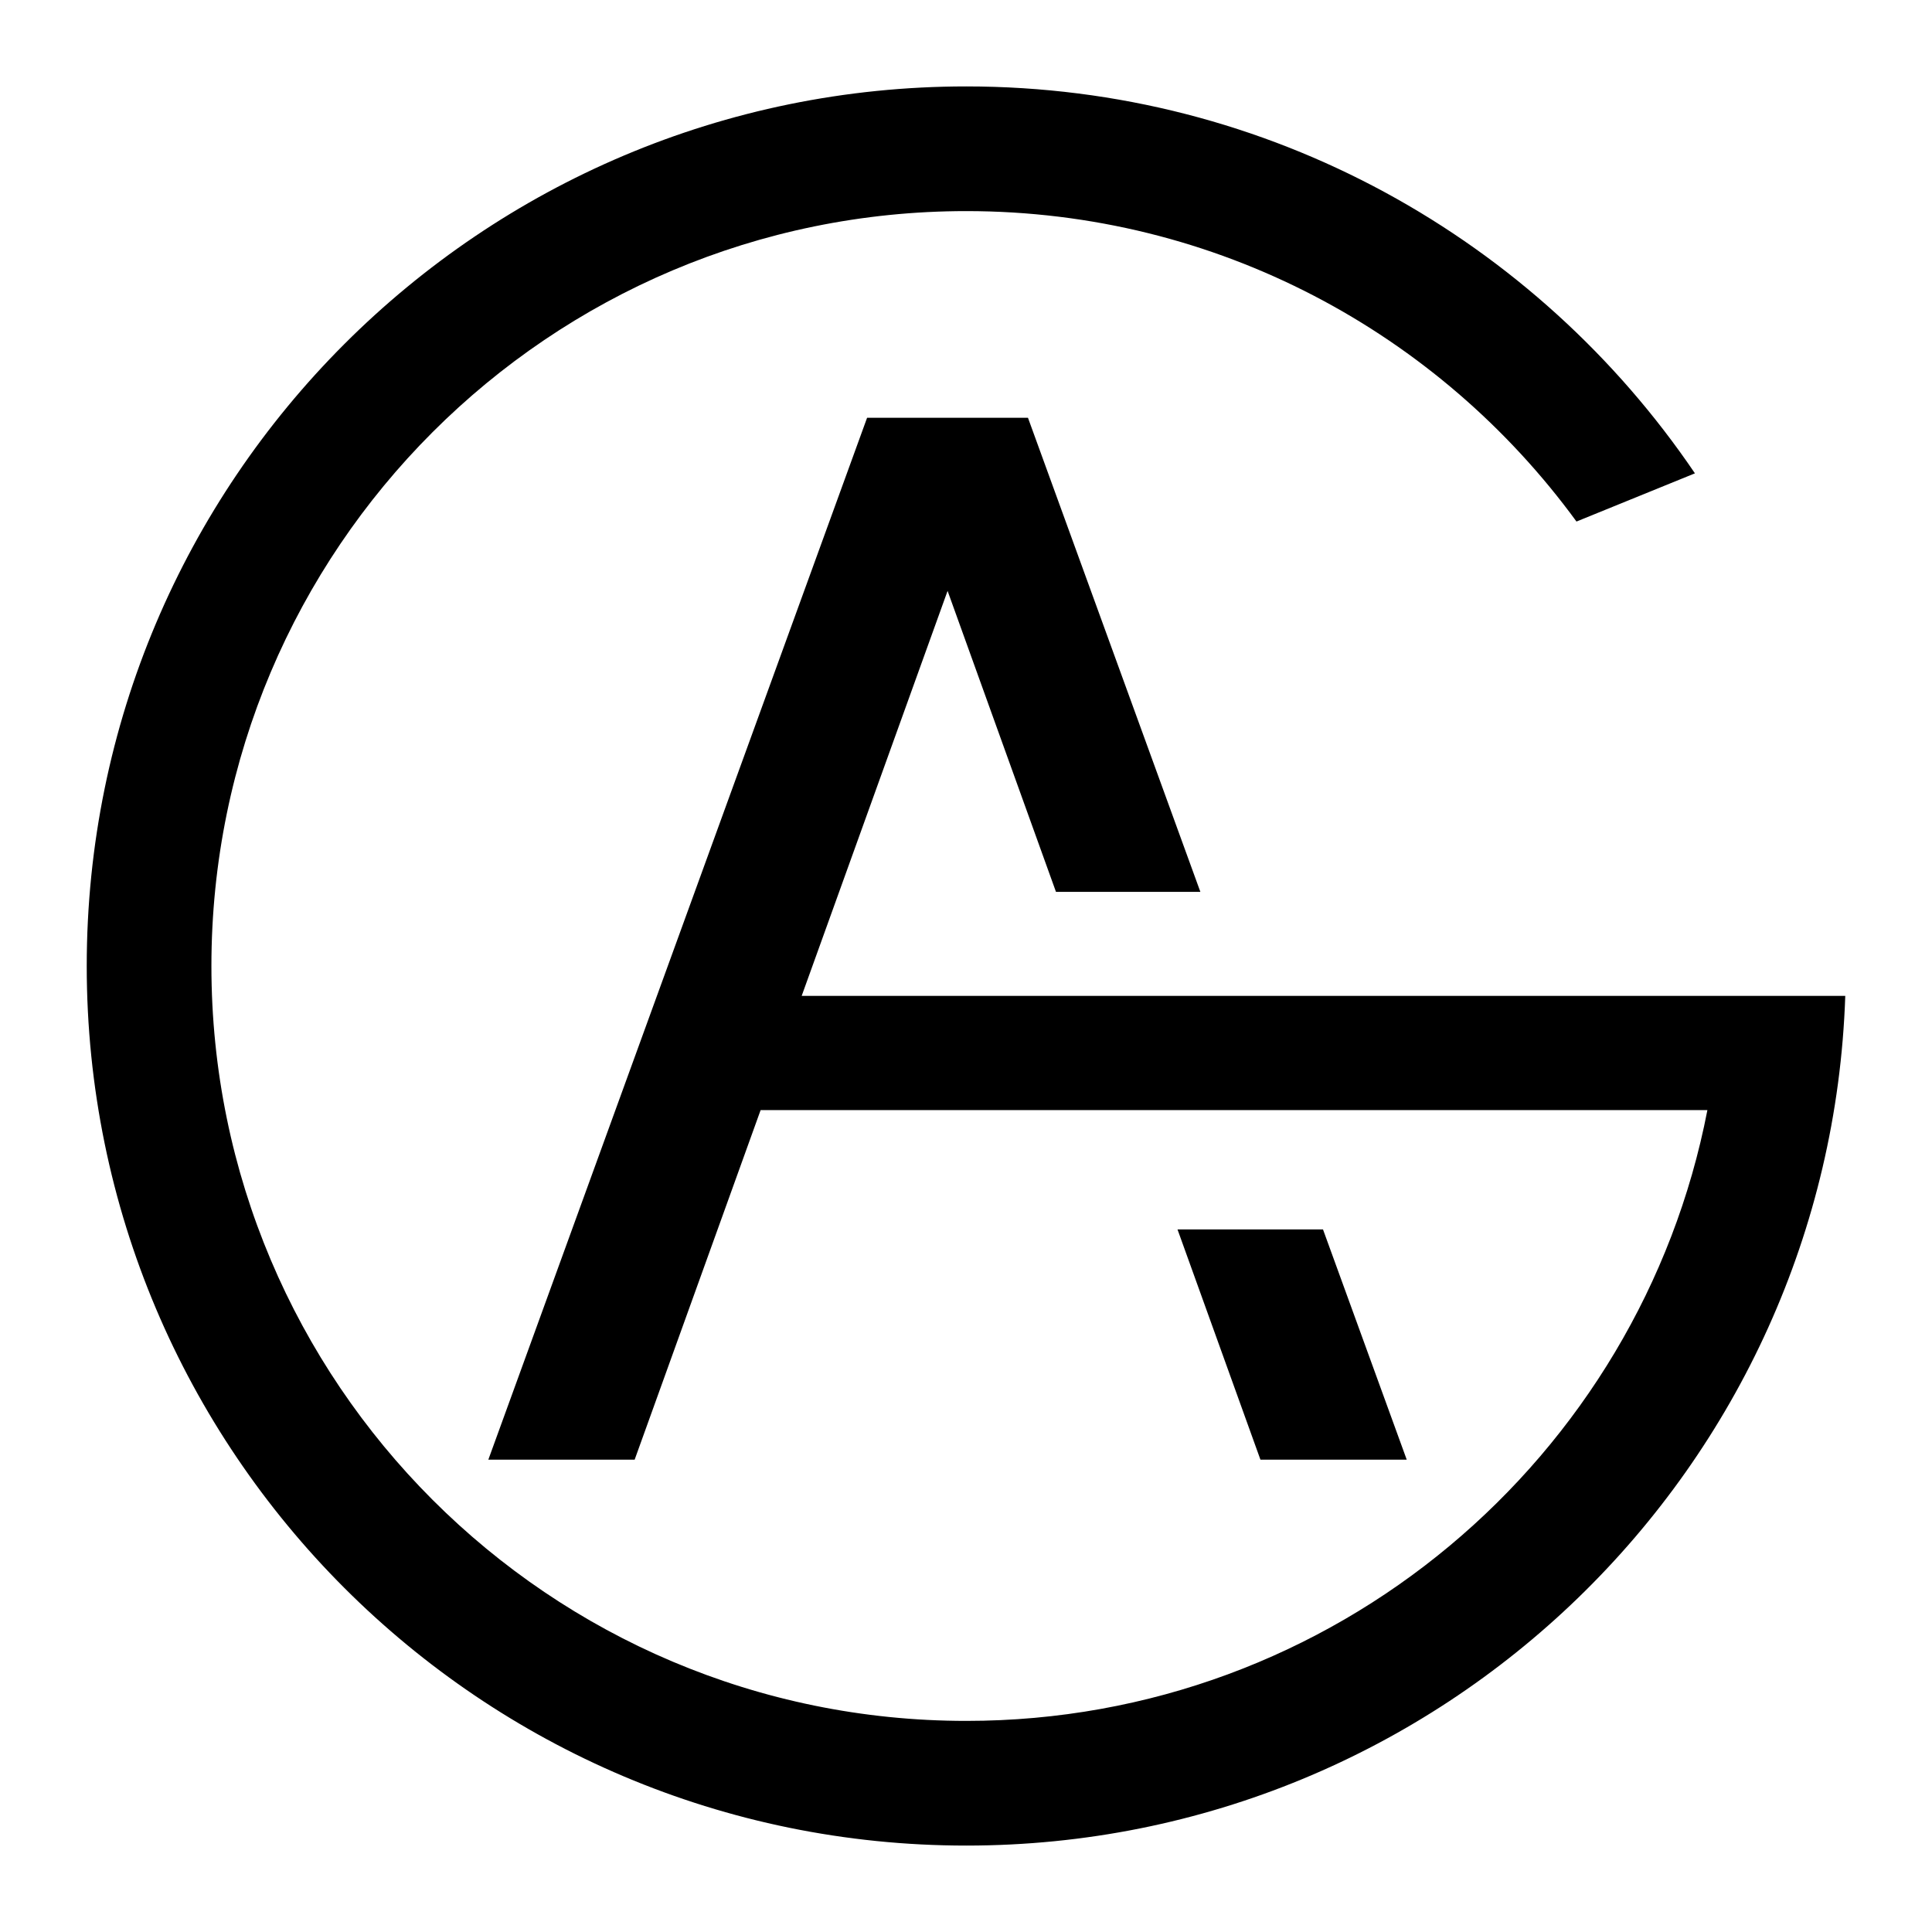 <svg xmlns="http://www.w3.org/2000/svg" xmlns:xlink="http://www.w3.org/1999/xlink" width="100" zoomAndPan="magnify" viewBox="0 0 75 75" height="100" preserveAspectRatio="xMidYMid meet" version="1.0"><path fill="#000000" d="M 37.512 3.355 C 49.281 3.355 59.656 9.312 65.797 18.375 L 61.199 20.246 C 55.867 12.941 47.246 8.195 37.512 8.195 C 21.328 8.195 8.207 21.316 8.207 37.5 C 8.207 53.684 21.328 66.805 37.512 66.805 C 51.781 66.805 63.668 56.602 66.281 43.094 L 29.527 43.094 L 24.637 56.664 L 18.957 56.664 L 33.66 16.219 L 39.906 16.219 L 46.598 34.621 L 40.992 34.621 L 41.008 34.664 L 36.785 22.938 L 31.121 38.66 L 71.633 38.66 C 71.02 56.98 55.98 71.645 37.512 71.645 C 18.652 71.645 3.367 56.355 3.367 37.5 C 3.367 18.645 18.652 3.355 37.512 3.355 Z M 45.711 47.727 L 48.93 56.664 L 54.609 56.664 L 51.359 47.727 Z M 45.711 47.727 " fill-opacity="1" fill-rule="evenodd"/></svg>